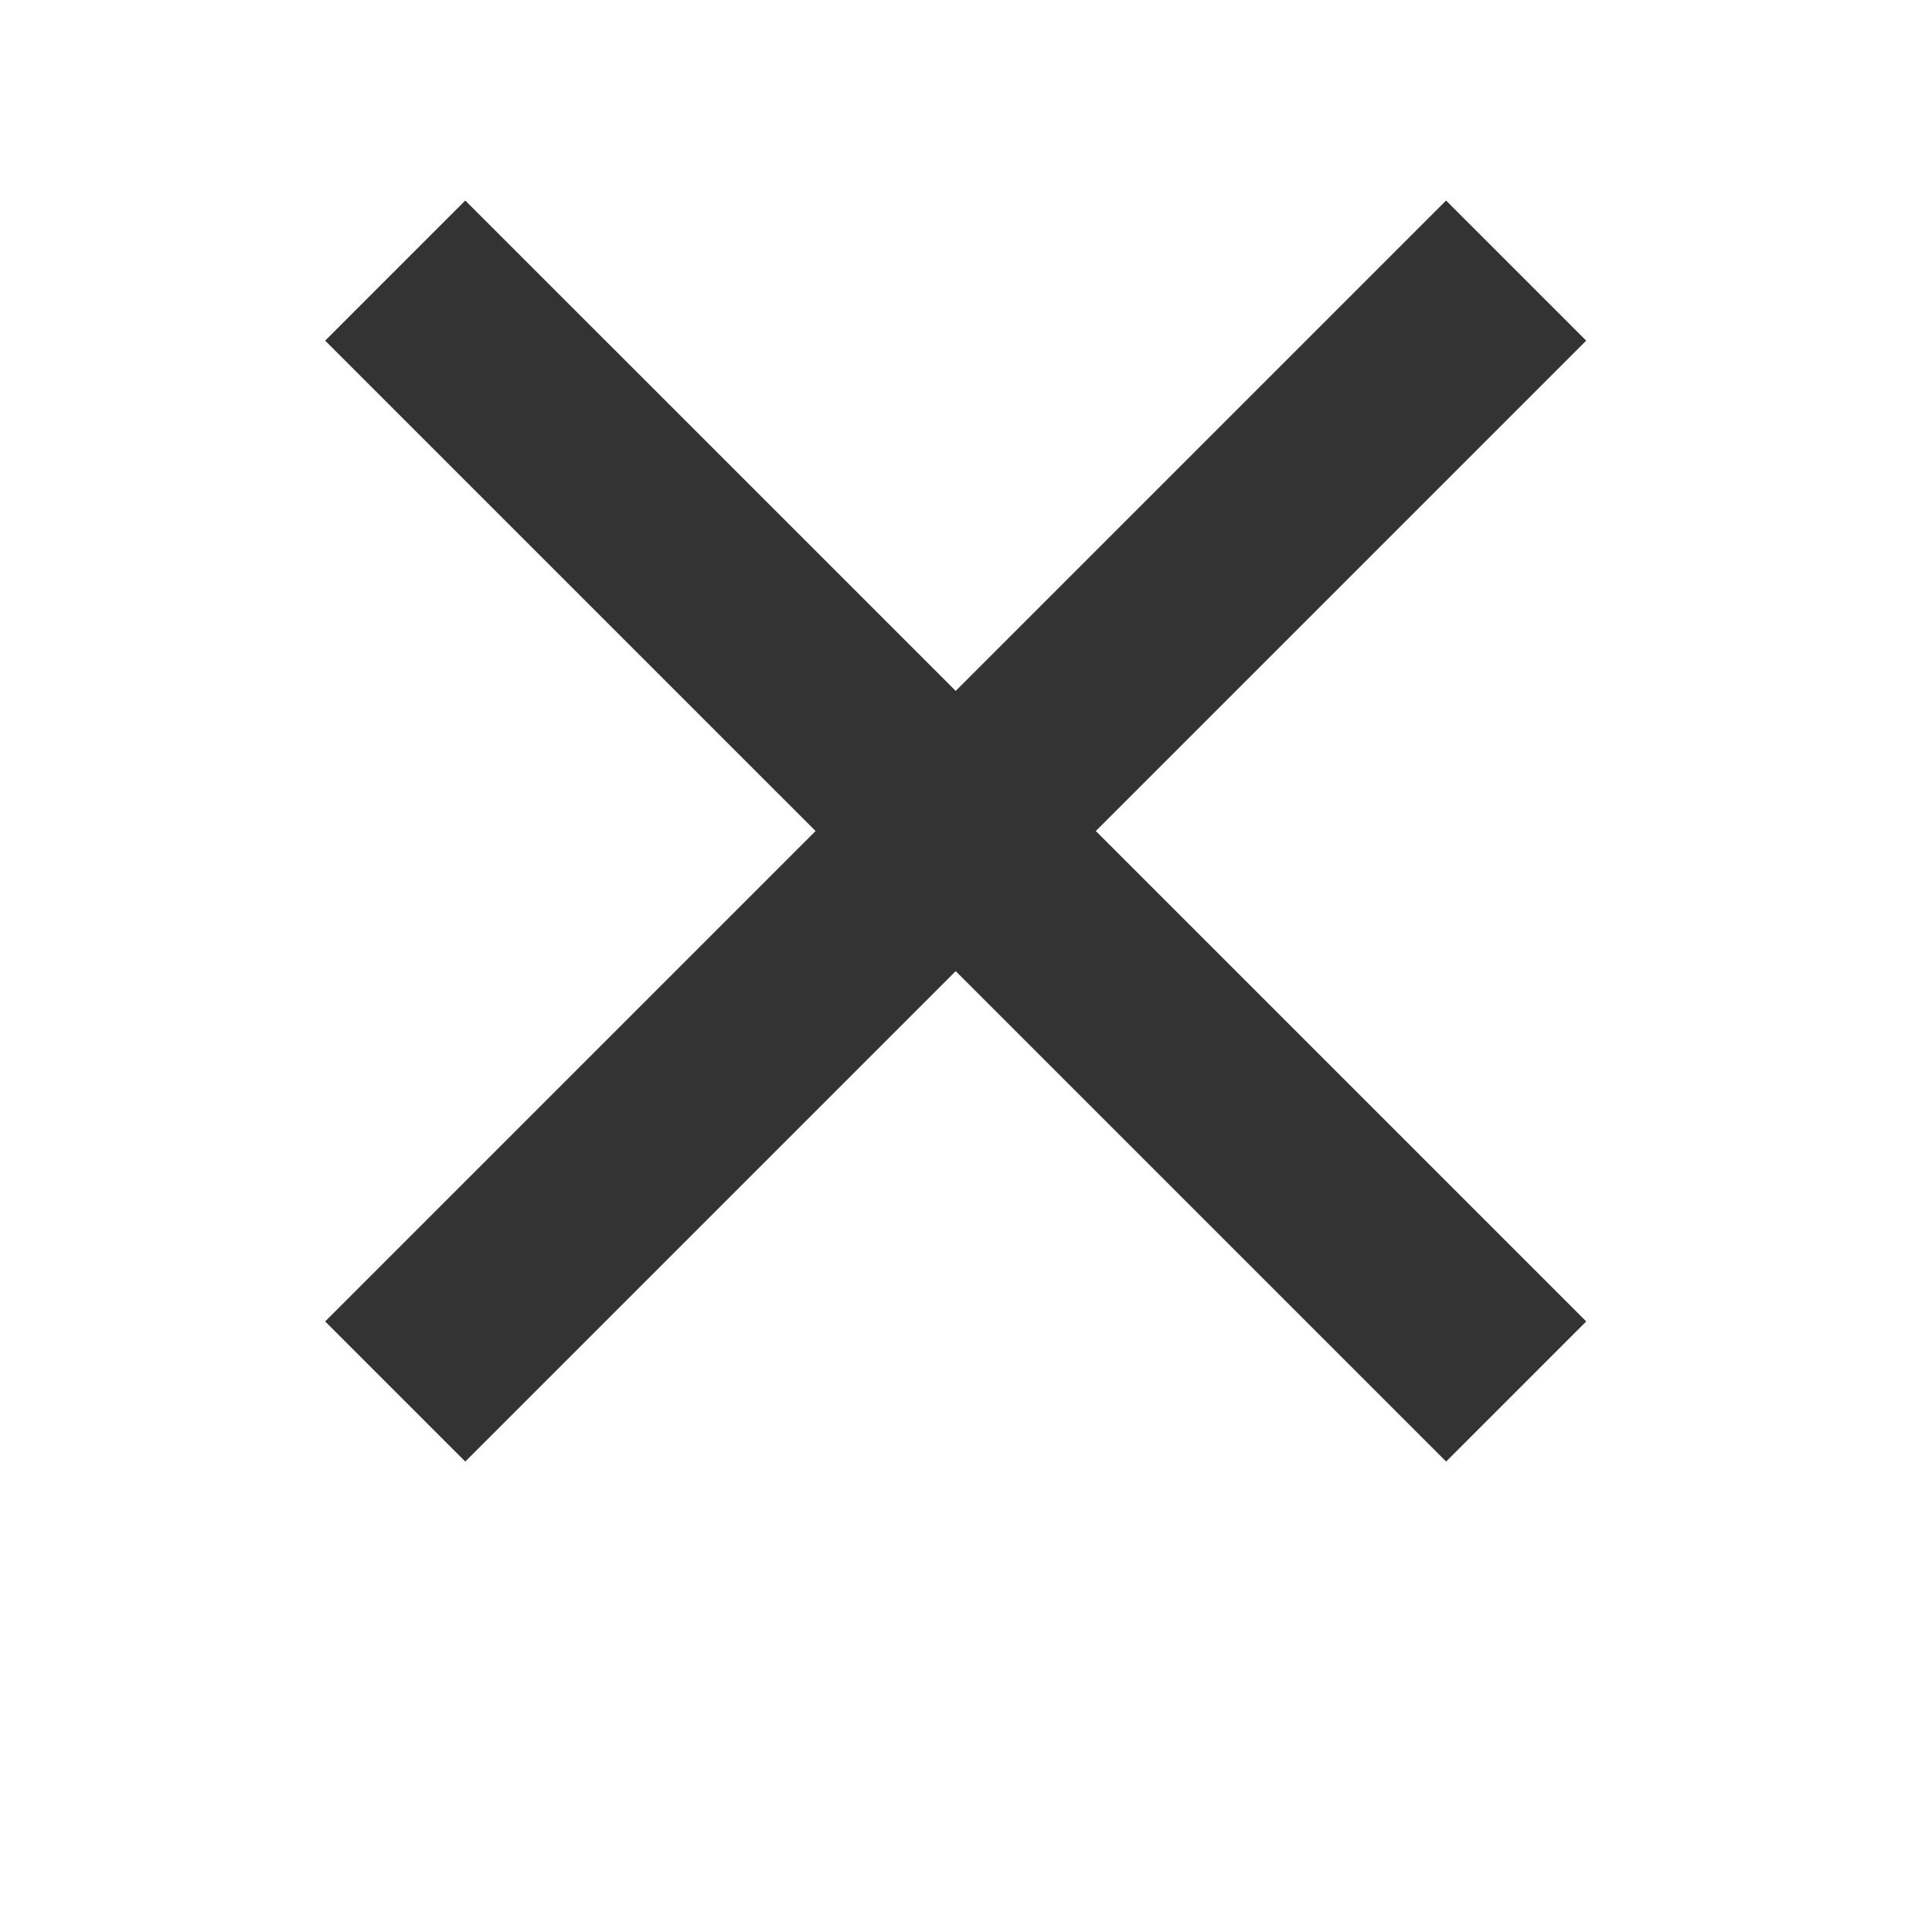 <svg xmlns="http://www.w3.org/2000/svg" width="39" height="39" viewBox="0 0 39 39" fill="none">
    <line x1="30.606" y1="28.089" x2="7.978" y2="5.462" stroke="#333333" stroke-width="4"/>
    <line x1="7.978" y1="28.089" x2="30.605" y2="5.462" stroke="#333333" stroke-width="4"/>
</svg>
